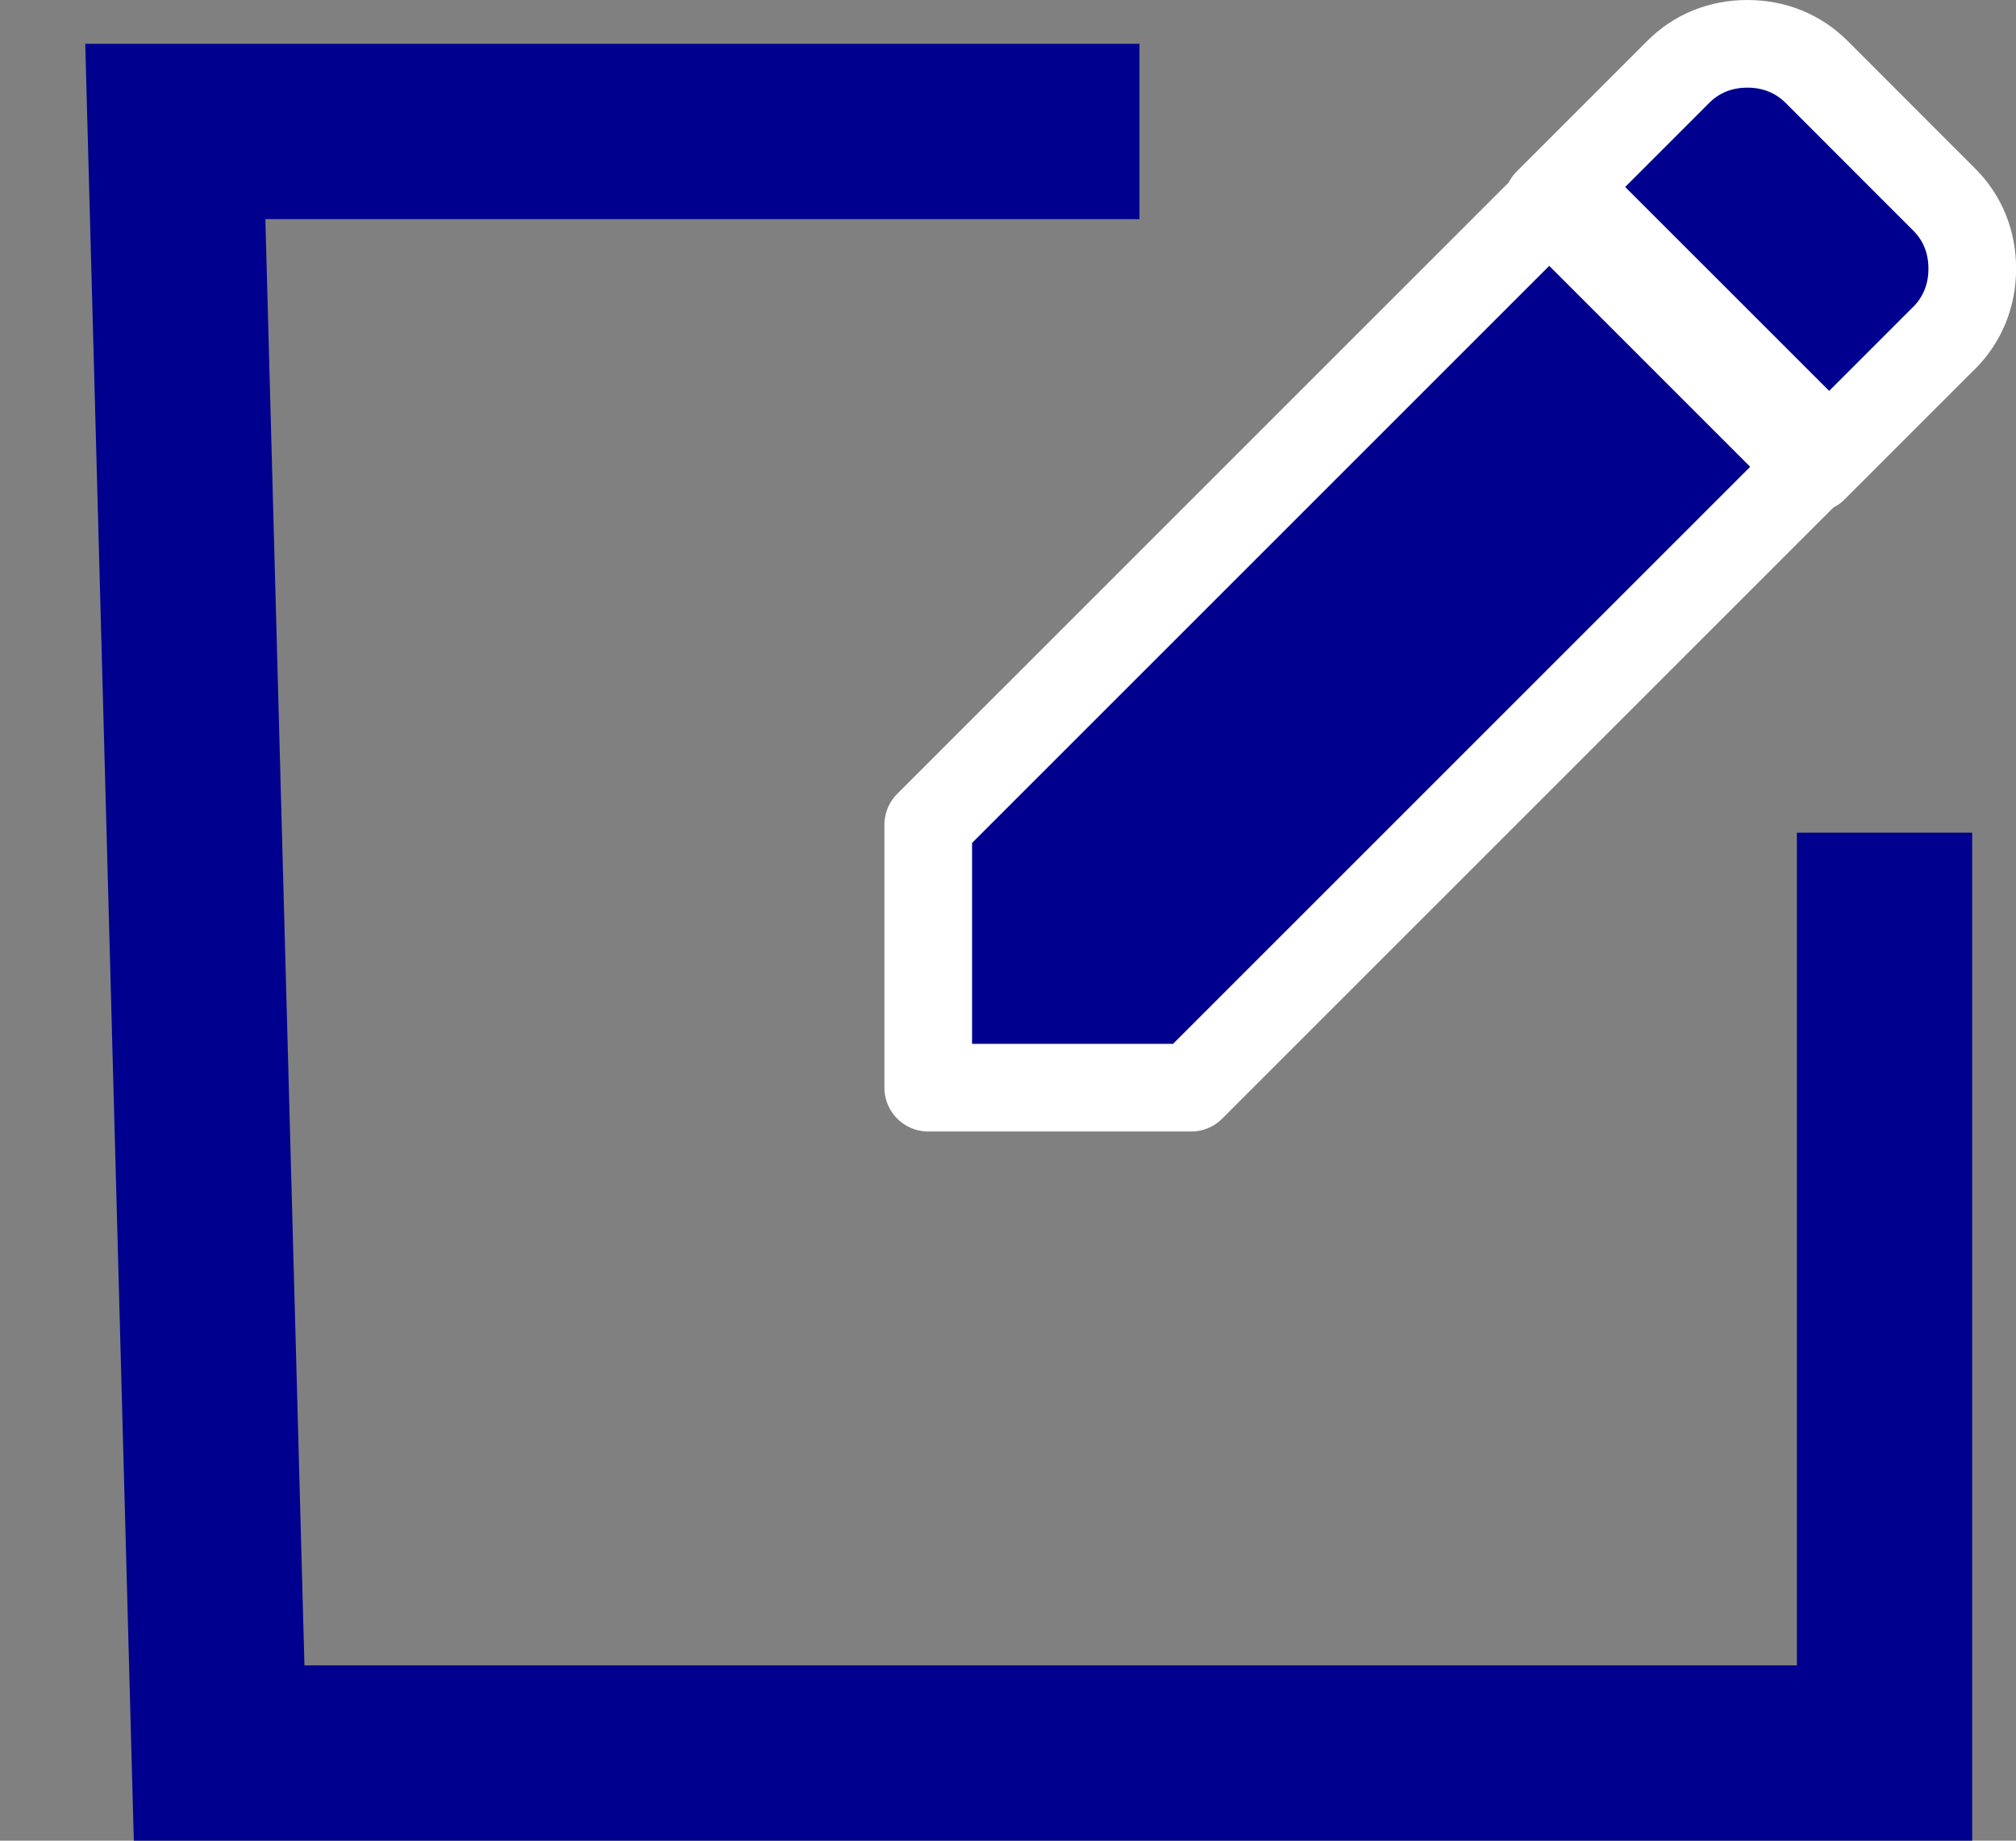 <svg xmlns="http://www.w3.org/2000/svg" width="23" height="21" viewBox="0 0 23 21">
    <rect x="0" y="0" width="23" height="21" fill="#808080" stroke="none"/>
    <g fill="none" fill-rule="evenodd">
        <path fill-rule="nonzero" stroke="#00008F" stroke-width="2" d="M11 0.5L0 0.5 0.5 19 19.5 19 19.5 8.5" transform="translate(2 1)"/>
        <path fill="#00008F" stroke="#FFF" stroke-linecap="round" stroke-linejoin="round" d="M8.59 8.41l7.261-7.26 3 2.999-7.261 7.26h-3V8.41zM20.18 2.855l-1.488 1.488-3.034-3.034 1.488-1.488c.211-.212.485-.321.79-.321.305 0 .578.11.79.321l1.454 1.455c.212.211.321.484.321.79 0 .304-.11.578-.321.79z" transform="translate(2 1)"/>
    </g>
</svg>
